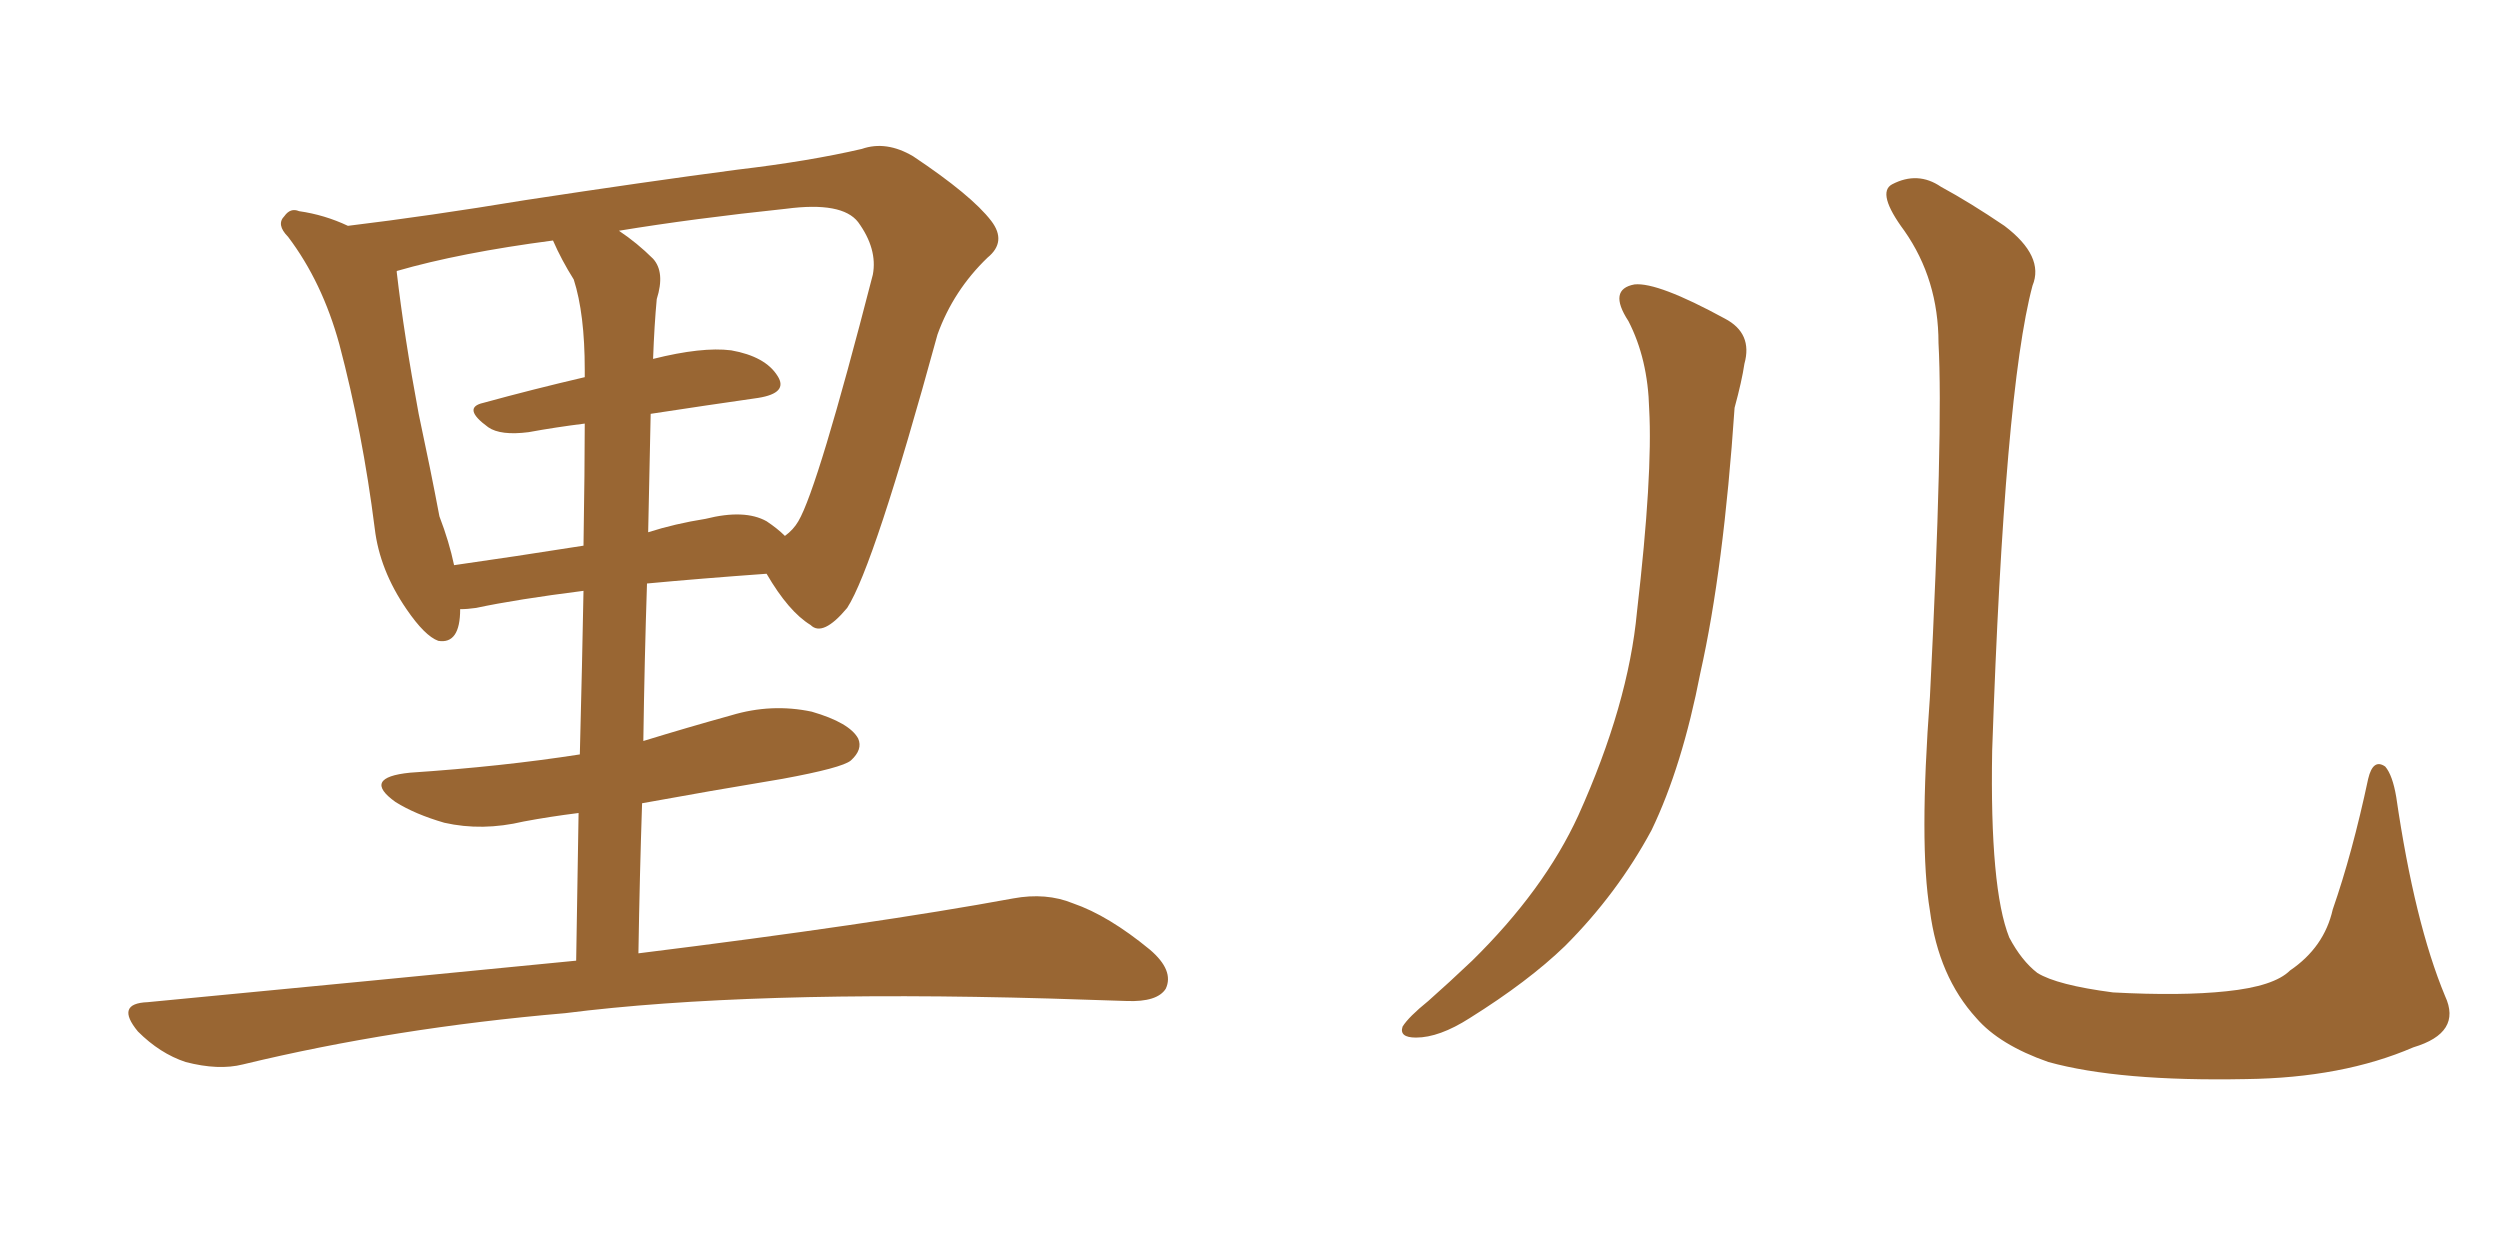 <svg xmlns="http://www.w3.org/2000/svg" xmlns:xlink="http://www.w3.org/1999/xlink" width="300" height="150"><path fill="#996633" padding="10" d="M69.14 115.28L69.14 115.28Q69.29 105.62 69.43 97.56L69.43 97.56Q65.92 98.00 62.84 98.58L62.84 98.58Q57.86 99.76 53.32 98.73L53.32 98.73Q49.80 97.71 47.46 96.24L47.46 96.24Q43.36 93.31 49.22 92.72L49.22 92.72Q60.21 91.99 69.58 90.53L69.58 90.53Q69.87 79.25 70.02 70.90L70.02 70.90Q61.96 71.92 57.13 72.95L57.13 72.95Q56.10 73.10 55.22 73.10L55.22 73.10Q55.22 77.34 52.59 76.90L52.59 76.90Q50.98 76.32 48.78 73.10L48.78 73.10Q45.56 68.41 44.97 63.43L44.97 63.43Q43.51 51.86 40.72 41.31L40.72 41.31Q38.67 33.84 34.57 28.42L34.57 28.42Q33.11 26.95 34.13 25.93L34.13 25.93Q34.86 24.90 35.89 25.34L35.89 25.34Q38.96 25.78 41.75 27.10L41.75 27.10Q51.42 25.93 62.99 24.02L62.99 24.02Q77.34 21.83 88.48 20.36L88.48 20.36Q97.12 19.34 103.42 17.87L103.42 17.87Q106.35 16.85 109.57 18.75L109.57 18.75Q116.60 23.44 118.95 26.51L118.95 26.51Q120.85 29.00 118.51 30.91L118.51 30.91Q114.40 34.86 112.50 40.14L112.50 40.14L112.50 40.14Q104.88 67.97 101.66 72.95L101.66 72.95Q98.73 76.46 97.27 75L97.27 75Q94.63 73.39 91.99 68.85L91.99 68.85Q83.94 69.43 77.64 70.02L77.64 70.02Q77.34 79.10 77.20 88.92L77.20 88.92Q82.47 87.30 87.74 85.84L87.74 85.84Q92.58 84.38 97.41 85.40L97.41 85.40Q101.95 86.72 102.98 88.62L102.98 88.62Q103.56 89.94 102.10 91.26L102.10 91.26Q101.07 92.14 93.90 93.46L93.90 93.46Q85.11 94.92 77.05 96.39L77.05 96.39Q76.76 105.03 76.61 114.40L76.61 114.40Q104.88 110.89 121.58 107.81L121.58 107.81Q125.54 107.08 128.76 108.40L128.76 108.40Q133.01 109.86 137.99 113.96L137.99 113.96Q140.92 116.46 139.89 118.65L139.89 118.65Q138.87 120.26 135.21 120.12L135.21 120.12Q130.81 119.97 125.83 119.82L125.83 119.82Q89.79 118.80 67.82 121.58L67.82 121.58Q47.31 123.34 29.15 127.73L29.15 127.73Q26.22 128.47 22.27 127.44L22.27 127.44Q19.19 126.42 16.55 123.78L16.55 123.78Q13.77 120.41 17.72 120.26L17.72 120.26Q45.26 117.63 69.14 115.28ZM58.01 48.34L58.01 48.34Q63.87 46.73 70.17 45.26L70.17 45.26Q70.17 44.53 70.17 44.38L70.17 44.38Q70.17 37.65 68.85 33.54L68.85 33.54Q67.38 31.20 66.36 28.86L66.36 28.86Q55.22 30.32 47.61 32.52L47.61 32.52Q47.61 32.52 47.61 32.67L47.61 32.67Q48.49 40.28 50.24 49.66L50.24 49.66Q51.71 56.54 52.73 61.96L52.73 61.96Q53.91 65.04 54.49 67.82L54.49 67.82Q61.67 66.80 70.02 65.48L70.02 65.48Q70.17 56.10 70.17 50.83L70.17 50.83Q66.65 51.27 63.43 51.86L63.43 51.86Q60.06 52.29 58.59 51.27L58.59 51.27Q55.37 48.93 58.01 48.34ZM90.97 47.75L90.97 47.75L90.97 47.75Q84.81 48.63 78.08 49.66L78.08 49.66Q77.93 56.40 77.78 63.87L77.78 63.87Q81.01 62.84 84.67 62.26L84.67 62.26Q89.36 61.08 91.99 62.55L91.99 62.55Q93.31 63.43 94.19 64.31L94.19 64.31Q95.21 63.57 95.80 62.55L95.80 62.55Q98.14 58.59 104.74 32.96L104.74 32.96Q105.32 29.88 102.98 26.66L102.98 26.66Q101.07 24.17 94.34 25.05L94.34 25.05Q83.20 26.22 74.27 27.69L74.27 27.69Q76.46 29.15 78.37 31.05L78.37 31.05Q79.83 32.67 78.81 35.89L78.81 35.89Q78.52 38.96 78.37 43.07L78.37 43.07Q84.23 41.60 87.74 42.04L87.74 42.04Q91.85 42.77 93.31 45.12L93.31 45.12Q94.63 47.17 90.97 47.75ZM195.41 38.53L195.41 38.53Q192.92 34.72 196.14 34.13L196.14 34.13Q198.93 33.84 206.98 38.23L206.98 38.23Q210.35 39.99 209.33 43.65L209.33 43.65Q209.03 45.70 208.15 48.93L208.15 48.93Q206.84 68.26 204.05 80.71L204.05 80.71Q201.86 91.99 198.19 99.61L198.19 99.61Q194.09 107.23 187.79 113.53L187.79 113.53Q183.40 117.77 176.37 122.17L176.37 122.17Q172.71 124.51 169.92 124.51L169.92 124.51Q167.87 124.51 168.31 123.19L168.31 123.19Q169.04 122.02 171.39 120.12L171.39 120.12Q173.88 117.92 176.66 115.28L176.66 115.28Q185.30 106.79 189.40 97.85L189.40 97.85Q195.41 84.52 196.44 73.39L196.44 73.39Q198.34 56.98 197.90 49.07L197.90 49.07Q197.75 43.07 195.41 38.53ZM293.41 119.53L293.41 119.53L293.41 119.53Q295.46 123.93 289.60 125.68L289.60 125.68Q281.10 129.35 269.53 129.49L269.53 129.49Q254.30 129.79 245.80 127.44L245.80 127.44Q239.94 125.39 237.16 122.17L237.16 122.17Q232.62 117.19 231.59 109.28L231.59 109.28Q230.27 101.37 231.59 83.64L231.59 83.64Q233.20 51.71 232.62 41.16L232.62 41.16Q232.62 33.54 228.52 27.69L228.52 27.69Q225.15 23.14 227.05 22.12L227.05 22.12Q230.13 20.51 232.91 22.41L232.91 22.41Q236.43 24.32 240.53 27.10L240.53 27.10Q245.36 30.76 243.90 34.28L243.90 34.28Q240.53 46.88 239.06 90.09L239.06 90.09Q238.77 106.64 241.11 112.50L241.11 112.50Q242.58 115.28 244.48 116.75L244.48 116.75Q246.83 118.21 253.56 119.09L253.56 119.09Q261.77 119.53 267.19 118.95L267.19 118.95Q272.90 118.36 274.80 116.46L274.80 116.46Q278.91 113.67 279.93 109.13L279.93 109.13Q282.28 102.39 284.18 93.46L284.18 93.46Q284.77 90.97 286.23 91.99L286.23 91.99Q287.11 93.02 287.55 95.65L287.55 95.65Q289.75 110.74 293.41 119.53Z"/></svg>